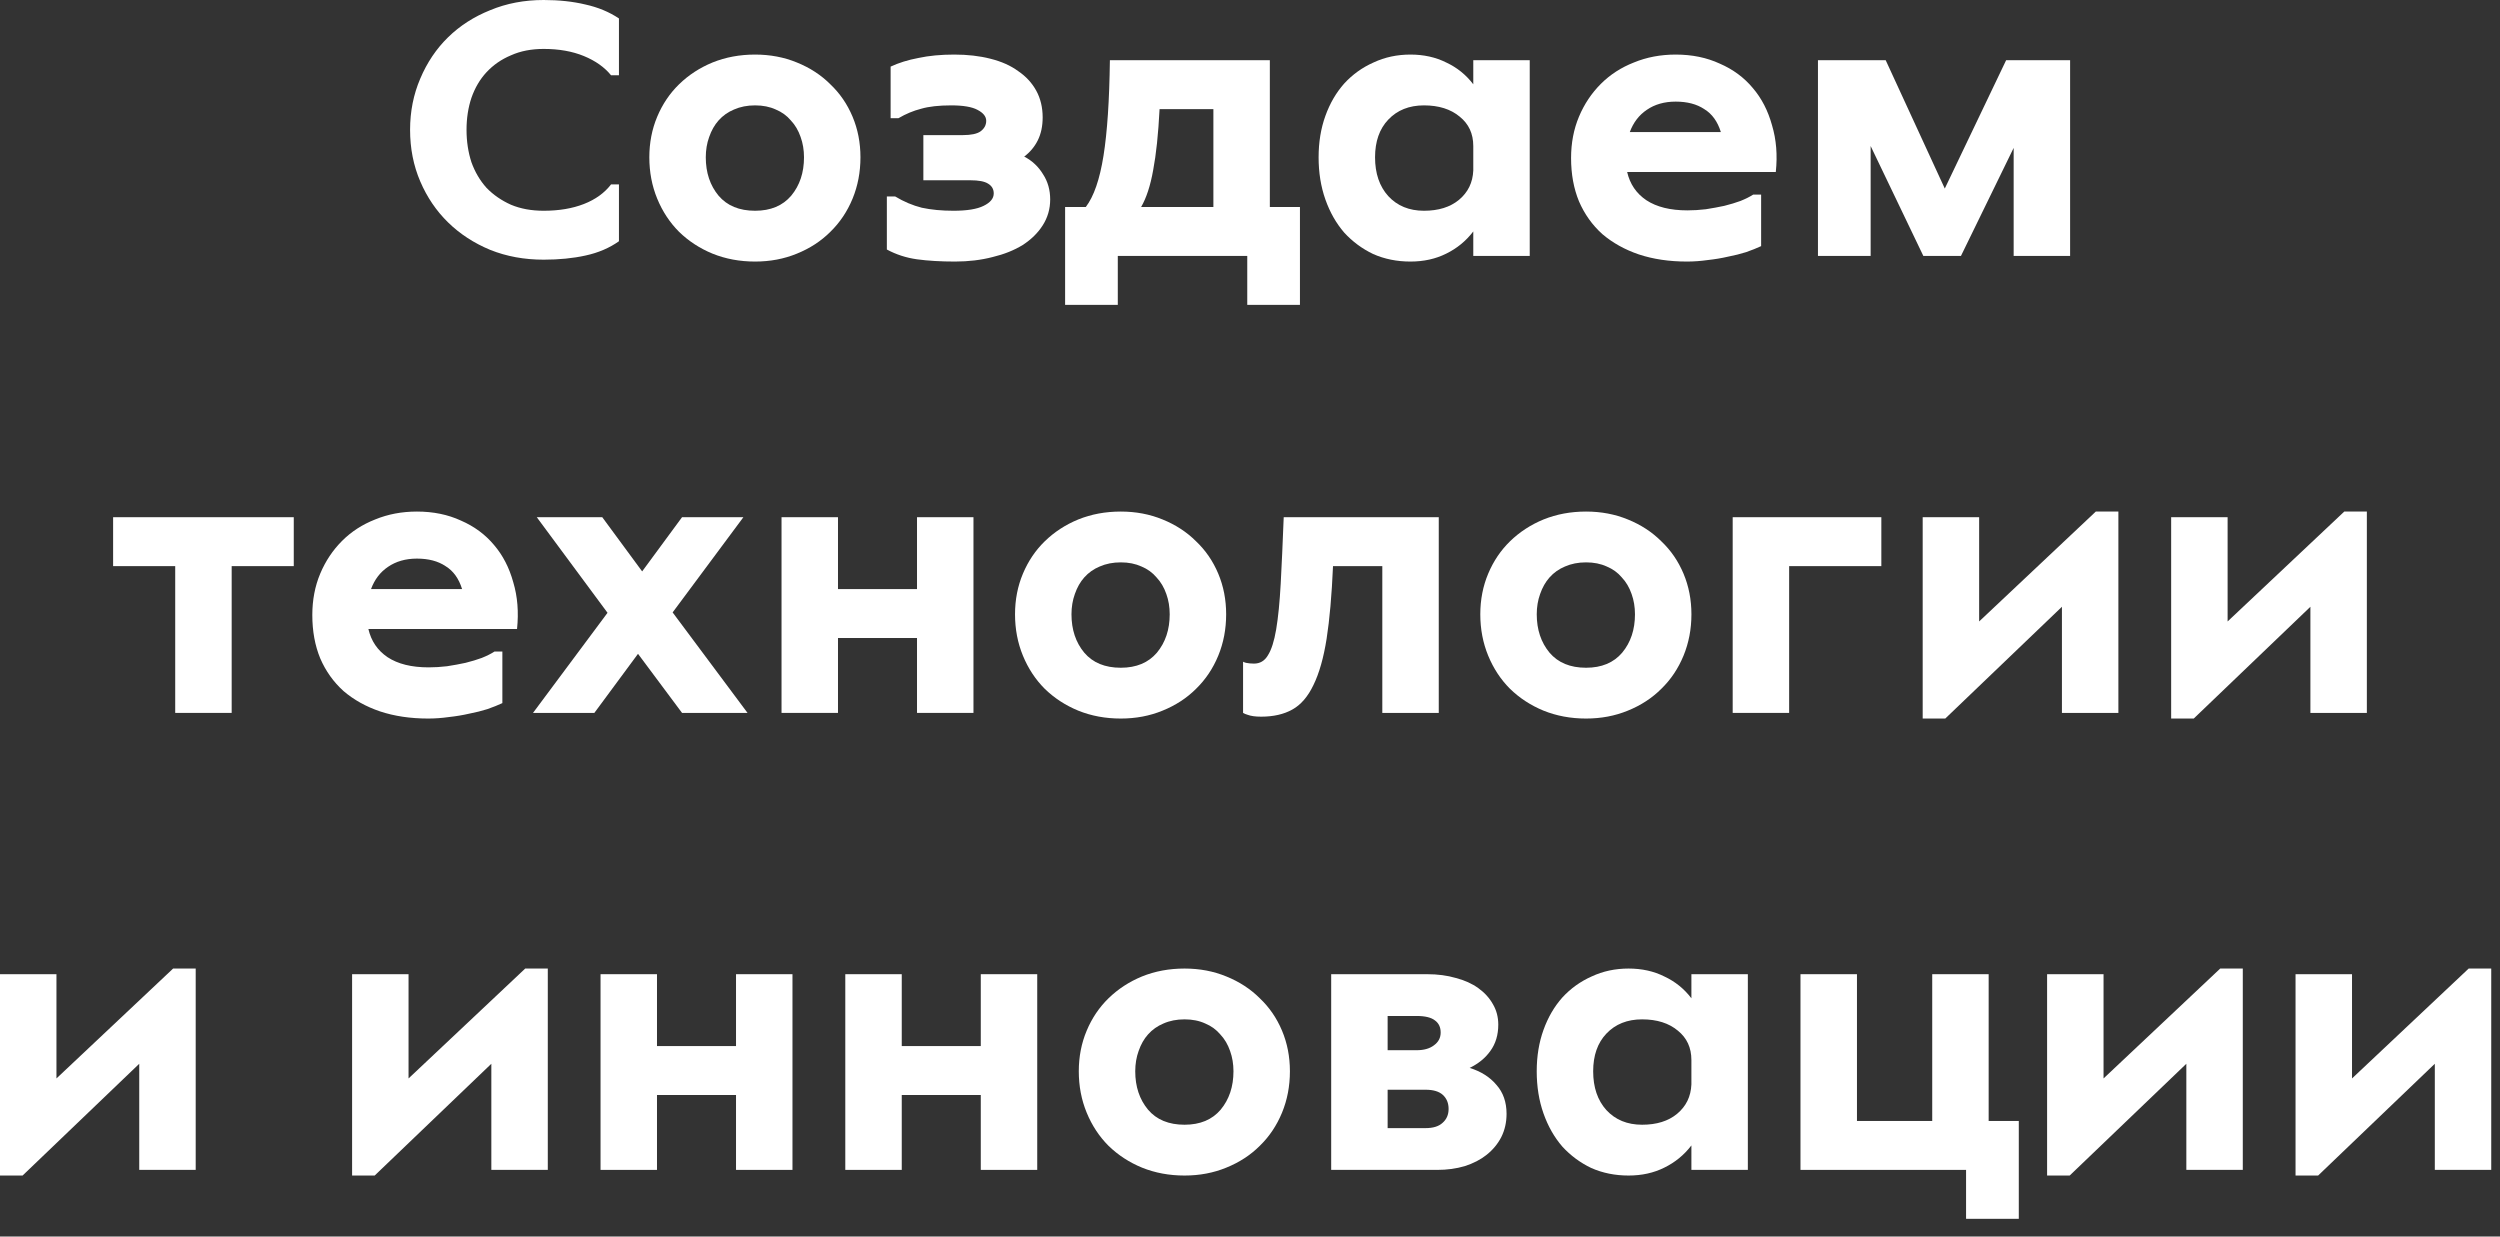 <svg width="93" height="46" viewBox="0 0 93 46" fill="none" xmlns="http://www.w3.org/2000/svg">
<rect x="0" y="0" width="93" height="46" fill="#333333" stroke="none"/>
<path d="M87.495 36.24V40.118L91.835 36.03H92.674V43.52H90.575V39.572L86.234 43.73H85.394V36.24H87.495Z" fill="white"/>
<path d="M78.252 36.24V40.118L82.592 36.03H83.432V43.52H81.332V39.572L76.992 43.73H76.152V36.24H78.252Z" fill="white"/>
<path d="M73.978 36.24V41.7H75.099V45.34H73.138V43.52H66.978V36.24H69.079V41.7H71.879V36.24H73.978Z" fill="white"/>
<path d="M65.02 43.52H62.92V42.61C62.649 42.965 62.313 43.24 61.912 43.436C61.52 43.632 61.077 43.73 60.582 43.73C60.078 43.73 59.616 43.636 59.196 43.45C58.785 43.254 58.426 42.988 58.118 42.652C57.819 42.306 57.586 41.896 57.418 41.42C57.25 40.944 57.166 40.421 57.166 39.852C57.166 39.292 57.25 38.779 57.418 38.312C57.586 37.845 57.819 37.444 58.118 37.108C58.426 36.772 58.79 36.511 59.21 36.324C59.63 36.128 60.087 36.03 60.582 36.03C61.077 36.03 61.52 36.128 61.912 36.324C62.313 36.511 62.649 36.781 62.92 37.136V36.24H65.02V43.52ZM61.086 41.84C61.627 41.84 62.061 41.705 62.388 41.434C62.724 41.154 62.901 40.79 62.92 40.342V39.432C62.92 38.974 62.752 38.611 62.416 38.34C62.08 38.06 61.637 37.92 61.086 37.92C60.535 37.92 60.092 38.097 59.756 38.452C59.429 38.797 59.266 39.264 59.266 39.852C59.266 40.449 59.429 40.93 59.756 41.294C60.092 41.658 60.535 41.84 61.086 41.84Z" fill="white"/>
<path d="M49.52 43.52V36.24H53.09C53.481 36.24 53.836 36.287 54.154 36.38C54.48 36.464 54.76 36.59 54.993 36.758C55.227 36.926 55.409 37.127 55.539 37.36C55.67 37.584 55.736 37.836 55.736 38.116C55.736 38.499 55.638 38.826 55.441 39.096C55.255 39.358 54.998 39.568 54.672 39.726C55.092 39.857 55.423 40.067 55.666 40.356C55.917 40.636 56.044 40.996 56.044 41.434C56.044 41.752 55.978 42.041 55.847 42.302C55.717 42.554 55.535 42.774 55.301 42.96C55.078 43.138 54.807 43.278 54.489 43.38C54.172 43.474 53.831 43.52 53.468 43.52H49.52ZM51.62 40.538V41.966H53.033C53.313 41.966 53.523 41.901 53.663 41.77C53.813 41.64 53.888 41.467 53.888 41.252C53.888 41.038 53.818 40.865 53.678 40.734C53.538 40.604 53.323 40.538 53.033 40.538H51.62ZM51.62 37.794V39.068H52.697C52.968 39.068 53.183 39.008 53.342 38.886C53.51 38.765 53.593 38.606 53.593 38.41C53.593 38.214 53.523 38.065 53.383 37.962C53.243 37.85 53.015 37.794 52.697 37.794H51.62Z" fill="white"/>
<path d="M44.065 43.73C43.495 43.73 42.968 43.632 42.483 43.436C42.007 43.24 41.592 42.969 41.237 42.624C40.892 42.279 40.621 41.868 40.425 41.392C40.229 40.916 40.131 40.403 40.131 39.852C40.131 39.31 40.229 38.806 40.425 38.34C40.621 37.873 40.892 37.472 41.237 37.136C41.592 36.791 42.007 36.52 42.483 36.324C42.968 36.128 43.495 36.03 44.065 36.03C44.625 36.03 45.143 36.128 45.619 36.324C46.104 36.52 46.52 36.791 46.865 37.136C47.219 37.472 47.495 37.873 47.691 38.34C47.887 38.806 47.985 39.31 47.985 39.852C47.985 40.403 47.887 40.916 47.691 41.392C47.495 41.868 47.219 42.279 46.865 42.624C46.52 42.969 46.104 43.24 45.619 43.436C45.143 43.632 44.625 43.73 44.065 43.73ZM44.065 41.84C44.644 41.84 45.092 41.653 45.409 41.28C45.726 40.897 45.885 40.421 45.885 39.852C45.885 39.581 45.843 39.329 45.759 39.096C45.675 38.853 45.553 38.648 45.395 38.48C45.245 38.303 45.059 38.167 44.835 38.074C44.611 37.971 44.354 37.92 44.065 37.92C43.776 37.92 43.514 37.971 43.281 38.074C43.057 38.167 42.865 38.303 42.707 38.48C42.557 38.648 42.441 38.853 42.357 39.096C42.273 39.329 42.231 39.581 42.231 39.852C42.231 40.421 42.389 40.897 42.707 41.28C43.024 41.653 43.477 41.84 44.065 41.84Z" fill="white"/>
<path d="M33.545 36.24V38.914H36.485V36.24H38.585V43.52H36.485V40.734H33.545V43.52H31.445V36.24H33.545Z" fill="white"/>
<path d="M24.44 36.24V38.914H27.38V36.24H29.48V43.52H27.38V40.734H24.44V43.52H22.34V36.24H24.44Z" fill="white"/>
<path d="M15.198 36.24V40.118L19.538 36.03H20.378V43.52H18.278V39.572L13.938 43.73H13.098V36.24H15.198Z" fill="white"/>
<path d="M2.1 36.24V40.118L6.44 36.03H7.28V43.52H5.18V39.572L0.84 43.73H0V36.24H2.1Z" fill="white"/>
<path d="M82.867 19.24V23.118L87.207 19.03H88.047V26.52H85.947V22.572L81.607 26.73H80.767V19.24H82.867Z" fill="white"/>
<path d="M73.624 19.24V23.118L77.964 19.03H78.804V26.52H76.704V22.572L72.364 26.73H71.524V19.24H73.624Z" fill="white"/>
<path d="M69.986 19.24V21.06H66.556V26.52H64.456V19.24H69.986Z" fill="white"/>
<path d="M59.001 26.73C58.432 26.73 57.905 26.632 57.419 26.436C56.943 26.24 56.528 25.969 56.173 25.624C55.828 25.279 55.557 24.868 55.361 24.392C55.165 23.916 55.067 23.402 55.067 22.852C55.067 22.311 55.165 21.806 55.361 21.34C55.557 20.873 55.828 20.472 56.173 20.136C56.528 19.791 56.943 19.52 57.419 19.324C57.905 19.128 58.432 19.03 59.001 19.03C59.561 19.03 60.079 19.128 60.555 19.324C61.041 19.52 61.456 19.791 61.801 20.136C62.156 20.472 62.431 20.873 62.627 21.34C62.823 21.806 62.921 22.311 62.921 22.852C62.921 23.402 62.823 23.916 62.627 24.392C62.431 24.868 62.156 25.279 61.801 25.624C61.456 25.969 61.041 26.24 60.555 26.436C60.079 26.632 59.561 26.73 59.001 26.73ZM59.001 24.84C59.58 24.84 60.028 24.653 60.345 24.28C60.663 23.897 60.821 23.421 60.821 22.852C60.821 22.581 60.779 22.329 60.695 22.096C60.611 21.853 60.49 21.648 60.331 21.48C60.182 21.302 59.995 21.167 59.771 21.074C59.547 20.971 59.291 20.92 59.001 20.92C58.712 20.92 58.451 20.971 58.217 21.074C57.993 21.167 57.802 21.302 57.643 21.48C57.494 21.648 57.377 21.853 57.293 22.096C57.209 22.329 57.167 22.581 57.167 22.852C57.167 23.421 57.326 23.897 57.643 24.28C57.961 24.653 58.413 24.84 59.001 24.84Z" fill="white"/>
<path d="M53.522 19.24V26.52H51.422V21.06H49.588C49.541 22.143 49.462 23.044 49.35 23.762C49.238 24.472 49.075 25.046 48.86 25.484C48.655 25.914 48.394 26.217 48.076 26.394C47.759 26.572 47.371 26.66 46.914 26.66C46.7 26.66 46.532 26.637 46.41 26.59C46.345 26.572 46.289 26.548 46.242 26.52V24.616C46.279 24.635 46.317 24.649 46.354 24.658C46.447 24.677 46.545 24.686 46.648 24.686C46.872 24.686 47.045 24.584 47.166 24.378C47.297 24.173 47.4 23.851 47.474 23.412C47.549 22.964 47.605 22.4 47.642 21.718C47.679 21.028 47.717 20.202 47.754 19.24H53.522Z" fill="white"/>
<path d="M41.693 26.73C41.123 26.73 40.596 26.632 40.111 26.436C39.635 26.24 39.219 25.969 38.865 25.624C38.52 25.279 38.249 24.868 38.053 24.392C37.857 23.916 37.759 23.402 37.759 22.852C37.759 22.311 37.857 21.806 38.053 21.34C38.249 20.873 38.52 20.472 38.865 20.136C39.219 19.791 39.635 19.52 40.111 19.324C40.596 19.128 41.123 19.03 41.693 19.03C42.253 19.03 42.771 19.128 43.247 19.324C43.732 19.52 44.148 19.791 44.493 20.136C44.847 20.472 45.123 20.873 45.319 21.34C45.515 21.806 45.613 22.311 45.613 22.852C45.613 23.402 45.515 23.916 45.319 24.392C45.123 24.868 44.847 25.279 44.493 25.624C44.148 25.969 43.732 26.24 43.247 26.436C42.771 26.632 42.253 26.73 41.693 26.73ZM41.693 24.84C42.272 24.84 42.719 24.653 43.037 24.28C43.354 23.897 43.513 23.421 43.513 22.852C43.513 22.581 43.471 22.329 43.387 22.096C43.303 21.853 43.181 21.648 43.023 21.48C42.873 21.302 42.687 21.167 42.463 21.074C42.239 20.971 41.982 20.92 41.693 20.92C41.404 20.92 41.142 20.971 40.909 21.074C40.685 21.167 40.493 21.302 40.335 21.48C40.185 21.648 40.069 21.853 39.985 22.096C39.901 22.329 39.859 22.581 39.859 22.852C39.859 23.421 40.017 23.897 40.335 24.28C40.652 24.653 41.105 24.84 41.693 24.84Z" fill="white"/>
<path d="M31.173 19.24V21.914H34.113V19.24H36.213V26.52H34.113V23.734H31.173V26.52H29.073V19.24H31.173Z" fill="white"/>
<path d="M22.6 22.796L19.968 19.24H22.404L23.888 21.256L25.372 19.24H27.654L25.022 22.782L27.808 26.52H25.372L23.734 24.322L22.11 26.52H19.828L22.6 22.796Z" fill="white"/>
<path d="M15.944 24.826C16.168 24.826 16.397 24.812 16.63 24.784C16.873 24.747 17.102 24.704 17.316 24.658C17.54 24.602 17.741 24.541 17.918 24.476C18.105 24.401 18.264 24.322 18.394 24.238H18.688V26.156C18.529 26.23 18.343 26.305 18.128 26.38C17.923 26.445 17.699 26.501 17.456 26.548C17.213 26.604 16.962 26.646 16.7 26.674C16.439 26.711 16.182 26.73 15.93 26.73C15.268 26.73 14.67 26.641 14.138 26.464C13.616 26.287 13.163 26.035 12.78 25.708C12.407 25.372 12.117 24.966 11.912 24.49C11.716 24.014 11.618 23.477 11.618 22.88C11.618 22.32 11.716 21.806 11.912 21.34C12.108 20.873 12.379 20.467 12.724 20.122C13.069 19.776 13.48 19.511 13.956 19.324C14.432 19.128 14.95 19.03 15.51 19.03C16.117 19.03 16.663 19.142 17.148 19.366C17.643 19.581 18.053 19.884 18.38 20.276C18.707 20.659 18.945 21.12 19.094 21.662C19.253 22.194 19.299 22.773 19.234 23.398H13.704C13.807 23.846 14.045 24.196 14.418 24.448C14.801 24.7 15.309 24.826 15.944 24.826ZM15.51 20.78C15.09 20.78 14.731 20.883 14.432 21.088C14.143 21.284 13.933 21.559 13.802 21.914H17.19C17.069 21.522 16.863 21.237 16.574 21.06C16.294 20.873 15.94 20.78 15.51 20.78Z" fill="white"/>
<path d="M4.208 19.24H10.928V21.06H8.618V26.52H6.518V21.06H4.208V19.24Z" fill="white"/>
<path d="M70.148 2.24L72.346 7.014L74.628 2.24H77.008V9.52H74.908V5.502L72.948 9.52H71.548L69.588 5.432V9.52H67.628V2.24H70.148Z" fill="white"/>
<path d="M62.77 7.826C62.994 7.826 63.223 7.812 63.456 7.784C63.699 7.746 63.928 7.704 64.142 7.658C64.366 7.602 64.567 7.541 64.744 7.476C64.931 7.401 65.09 7.322 65.22 7.238H65.514V9.156C65.356 9.23 65.169 9.305 64.954 9.38C64.749 9.445 64.525 9.501 64.282 9.548C64.04 9.604 63.788 9.646 63.526 9.674C63.265 9.711 63.008 9.73 62.756 9.73C62.094 9.73 61.496 9.641 60.964 9.464C60.442 9.286 59.989 9.034 59.606 8.708C59.233 8.372 58.944 7.966 58.738 7.49C58.542 7.014 58.444 6.477 58.444 5.88C58.444 5.32 58.542 4.806 58.738 4.34C58.934 3.873 59.205 3.467 59.55 3.122C59.896 2.776 60.306 2.51 60.782 2.324C61.258 2.128 61.776 2.03 62.336 2.03C62.943 2.03 63.489 2.142 63.974 2.366C64.469 2.58 64.88 2.884 65.206 3.276C65.533 3.658 65.771 4.12 65.92 4.662C66.079 5.194 66.126 5.772 66.06 6.398H60.53C60.633 6.846 60.871 7.196 61.244 7.448C61.627 7.7 62.136 7.826 62.77 7.826ZM62.336 3.78C61.916 3.78 61.557 3.882 61.258 4.088C60.969 4.284 60.759 4.559 60.628 4.914H64.016C63.895 4.522 63.69 4.237 63.4 4.06C63.12 3.873 62.766 3.78 62.336 3.78Z" fill="white"/>
<path d="M56.906 9.52H54.806V8.61C54.535 8.964 54.199 9.24 53.798 9.436C53.406 9.632 52.962 9.73 52.468 9.73C51.964 9.73 51.502 9.636 51.082 9.45C50.671 9.254 50.312 8.988 50.004 8.652C49.705 8.306 49.472 7.896 49.304 7.42C49.136 6.944 49.052 6.421 49.052 5.852C49.052 5.292 49.136 4.778 49.304 4.312C49.472 3.845 49.705 3.444 50.004 3.108C50.312 2.772 50.676 2.51 51.096 2.324C51.516 2.128 51.973 2.03 52.468 2.03C52.962 2.03 53.406 2.128 53.798 2.324C54.199 2.51 54.535 2.781 54.806 3.136V2.24H56.906V9.52ZM52.972 7.84C53.513 7.84 53.947 7.704 54.274 7.434C54.61 7.154 54.787 6.79 54.806 6.342V5.432C54.806 4.974 54.638 4.61 54.302 4.34C53.966 4.06 53.522 3.92 52.972 3.92C52.421 3.92 51.978 4.097 51.642 4.452C51.315 4.797 51.152 5.264 51.152 5.852C51.152 6.449 51.315 6.93 51.642 7.294C51.978 7.658 52.421 7.84 52.972 7.84Z" fill="white"/>
<path d="M46.398 9.52H41.582V11.34H39.622V7.7H40.392C40.691 7.308 40.91 6.674 41.05 5.796C41.19 4.919 41.269 3.734 41.288 2.24H47.238V7.7H48.358V11.34H46.398V9.52ZM43.136 4.06C43.089 4.984 43.01 5.74 42.898 6.328C42.795 6.907 42.646 7.364 42.45 7.7H45.138V4.06H43.136Z" fill="white"/>
<path d="M35.385 3.92C34.927 3.92 34.554 3.962 34.265 4.046C33.975 4.12 33.695 4.237 33.425 4.396H33.131V2.478C33.429 2.338 33.775 2.23 34.167 2.156C34.559 2.072 35.002 2.03 35.497 2.03C35.991 2.03 36.439 2.081 36.841 2.184C37.251 2.286 37.597 2.44 37.877 2.646C38.166 2.842 38.39 3.084 38.549 3.374C38.707 3.663 38.787 3.994 38.787 4.368C38.787 4.694 38.726 4.979 38.605 5.222C38.483 5.464 38.315 5.665 38.101 5.824C38.399 5.982 38.633 6.202 38.801 6.482C38.978 6.752 39.067 7.065 39.067 7.42C39.067 7.774 38.973 8.096 38.787 8.386C38.609 8.666 38.362 8.908 38.045 9.114C37.727 9.31 37.354 9.459 36.925 9.562C36.495 9.674 36.029 9.73 35.525 9.73C34.993 9.73 34.521 9.702 34.111 9.646C33.709 9.59 33.336 9.468 32.991 9.282V7.308H33.299C33.625 7.504 33.957 7.644 34.293 7.728C34.638 7.802 35.03 7.84 35.469 7.84C35.973 7.84 36.346 7.779 36.589 7.658C36.841 7.536 36.967 7.382 36.967 7.196C36.967 7.037 36.897 6.916 36.757 6.832C36.626 6.748 36.407 6.706 36.099 6.706H34.349V5.026H35.819C36.127 5.026 36.346 4.979 36.477 4.886C36.617 4.783 36.687 4.652 36.687 4.494C36.687 4.335 36.579 4.2 36.365 4.088C36.159 3.976 35.833 3.92 35.385 3.92Z" fill="white"/>
<path d="M28.089 9.73C27.52 9.73 26.993 9.632 26.507 9.436C26.031 9.24 25.616 8.969 25.261 8.624C24.916 8.278 24.645 7.868 24.449 7.392C24.253 6.916 24.155 6.402 24.155 5.852C24.155 5.31 24.253 4.806 24.449 4.34C24.645 3.873 24.916 3.472 25.261 3.136C25.616 2.79 26.031 2.52 26.507 2.324C26.993 2.128 27.52 2.03 28.089 2.03C28.649 2.03 29.167 2.128 29.643 2.324C30.129 2.52 30.544 2.79 30.889 3.136C31.244 3.472 31.519 3.873 31.715 4.34C31.911 4.806 32.009 5.31 32.009 5.852C32.009 6.402 31.911 6.916 31.715 7.392C31.519 7.868 31.244 8.278 30.889 8.624C30.544 8.969 30.129 9.24 29.643 9.436C29.167 9.632 28.649 9.73 28.089 9.73ZM28.089 7.84C28.668 7.84 29.116 7.653 29.433 7.28C29.751 6.897 29.909 6.421 29.909 5.852C29.909 5.581 29.867 5.329 29.783 5.096C29.699 4.853 29.578 4.648 29.419 4.48C29.27 4.302 29.083 4.167 28.859 4.074C28.635 3.971 28.379 3.92 28.089 3.92C27.8 3.92 27.539 3.971 27.305 4.074C27.081 4.167 26.89 4.302 26.731 4.48C26.582 4.648 26.465 4.853 26.381 5.096C26.297 5.329 26.255 5.581 26.255 5.852C26.255 6.421 26.414 6.897 26.731 7.28C27.049 7.653 27.501 7.84 28.089 7.84Z" fill="white"/>
<path d="M20.225 0C20.794 0 21.312 0.056 21.779 0.168C22.245 0.271 22.661 0.443 23.025 0.686V2.8H22.731C22.488 2.501 22.152 2.263 21.723 2.086C21.294 1.909 20.794 1.82 20.225 1.82C19.767 1.82 19.361 1.899 19.007 2.058C18.652 2.207 18.349 2.417 18.097 2.688C17.854 2.949 17.668 3.267 17.537 3.64C17.416 4.004 17.355 4.401 17.355 4.83C17.355 5.259 17.416 5.661 17.537 6.034C17.668 6.398 17.854 6.715 18.097 6.986C18.349 7.247 18.652 7.457 19.007 7.616C19.361 7.765 19.767 7.84 20.225 7.84C20.794 7.84 21.294 7.756 21.723 7.588C22.152 7.42 22.488 7.177 22.731 6.86H23.025V8.974C22.67 9.226 22.255 9.403 21.779 9.506C21.312 9.609 20.794 9.66 20.225 9.66C19.506 9.66 18.843 9.539 18.237 9.296C17.63 9.044 17.108 8.703 16.669 8.274C16.23 7.845 15.885 7.336 15.633 6.748C15.381 6.16 15.255 5.521 15.255 4.83C15.255 4.149 15.381 3.514 15.633 2.926C15.885 2.329 16.23 1.815 16.669 1.386C17.108 0.957 17.63 0.621 18.237 0.378C18.843 0.126 19.506 0 20.225 0Z" fill="white"/>
</svg>

